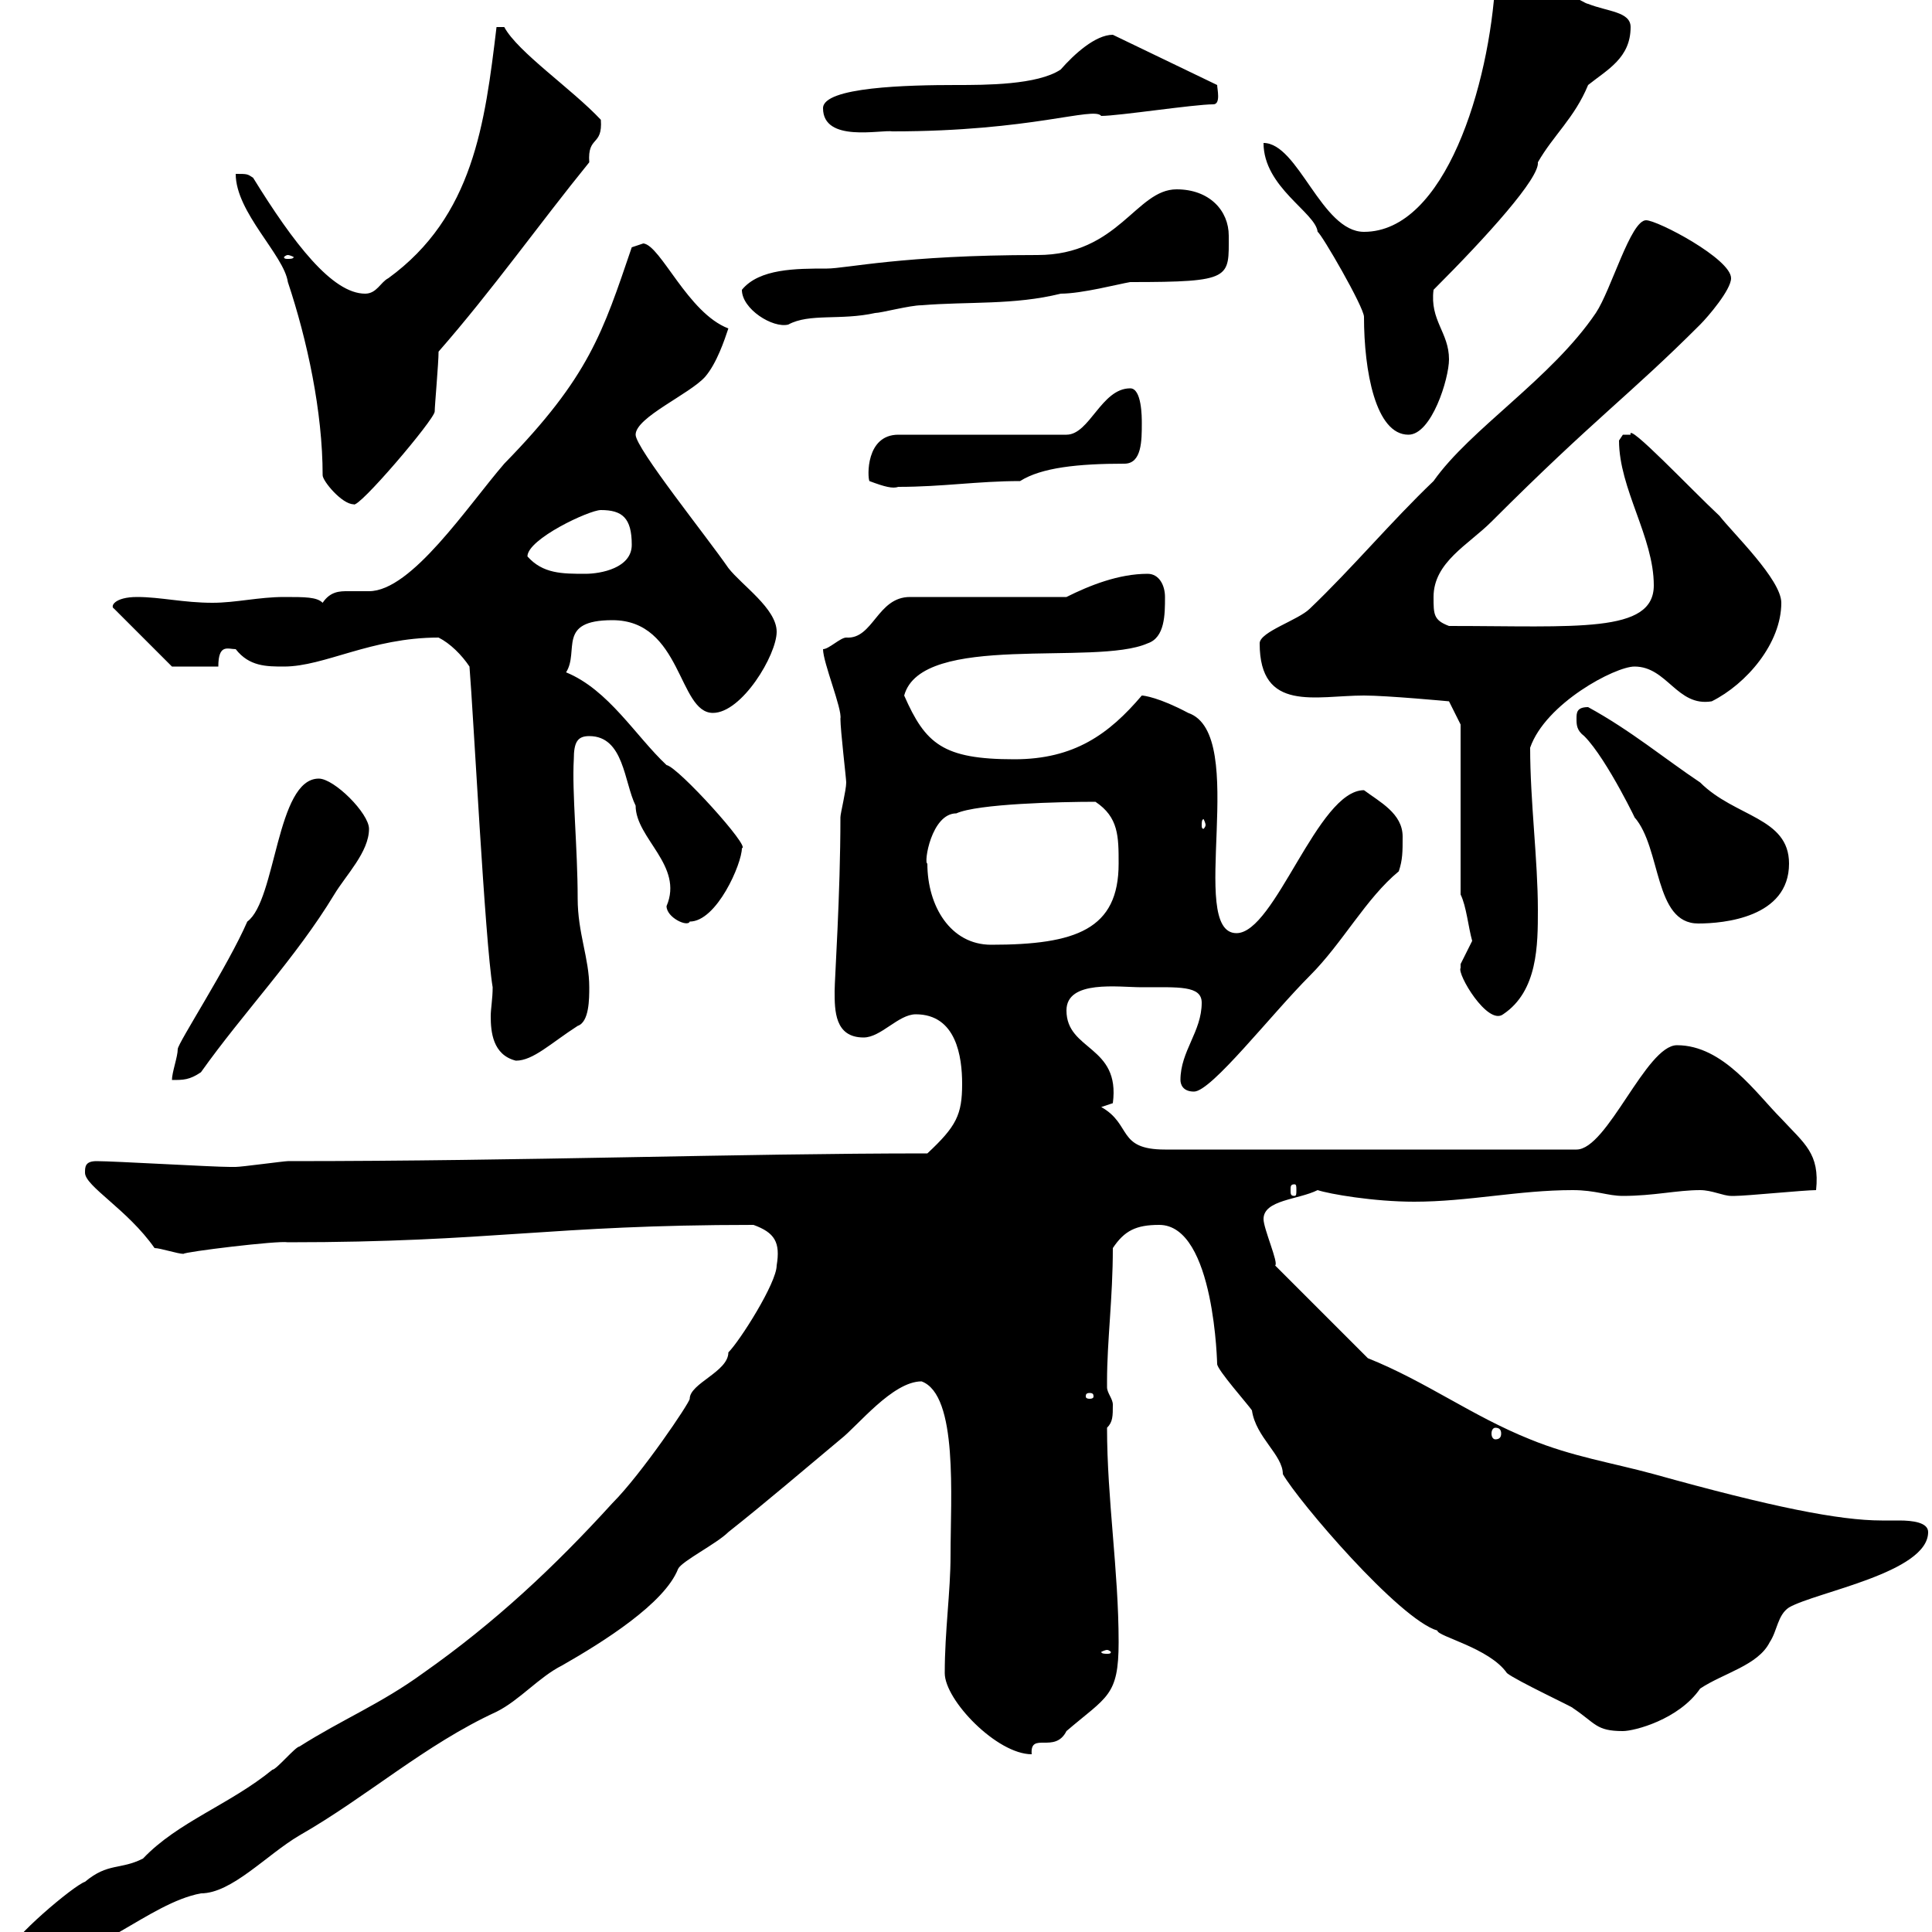<svg xmlns="http://www.w3.org/2000/svg" xmlns:xlink="http://www.w3.org/1999/xlink" width="300" height="300"><path d="M1.50 303C1.50 304.80 3.30 304.80 5.10 304.80C14.40 304.80 23.10 295.50 31.20 294C36 294 41.40 288 46.50 285C57 279 66 270.90 77.10 265.80C80.70 264 83.70 260.40 87.30 258.60C93.60 255 103.20 249 105.30 243.60C105.90 242.40 111.30 239.70 113.10 237.90C118.80 233.40 125.10 228 130.50 223.50C133.20 221.40 138.60 214.50 143.10 214.50C148.80 216.60 147.60 232.50 147.60 241.50C147.60 247.20 146.70 253.20 146.70 259.80C146.70 264 154.80 272.40 160.20 272.40C159.90 268.80 163.80 272.40 165.60 268.80C171.90 263.40 173.70 263.40 173.70 255C173.70 243.90 171.90 232.80 171.90 221.70C172.80 220.80 172.80 219.90 172.80 218.10C172.80 217.20 171.90 216.30 171.90 215.40C171.90 214.50 171.90 214.50 171.90 214.50C171.90 208.20 172.80 201.60 172.80 193.80C174.60 191.10 176.40 190.20 180 190.20C188.70 190.20 189 212.40 189 211.80C189 212.70 193.80 218.10 194.40 219C195 223.20 199.20 225.90 199.20 228.90C201.60 233.10 217.20 251.40 223.20 253.20C223.20 254.10 231.30 255.90 234 259.80C235.50 261 244.50 265.20 244.20 265.20C247.80 267.60 247.80 268.80 252 268.80C253.80 268.80 260.70 267 264 262.20C267.60 259.80 273 258.60 274.80 255C276 253.20 276 250.80 277.80 249.60C282 247.20 299.40 244.20 299.40 237.90C299.40 236.40 297 236.10 294.90 236.10C294 236.10 292.80 236.10 292.20 236.10C285.60 236.10 275.10 234 256.80 228.90C250.20 227.10 244.20 226.20 237.60 223.50C228.60 219.90 221.40 214.50 212.40 210.90L198 196.50C198.60 196.20 196.20 190.80 196.20 189.30C196.20 186.30 201.60 186.30 204.60 184.80C206.40 185.40 213.30 186.60 219.60 186.60C228 186.60 235.80 184.80 244.20 184.80C247.80 184.80 249.60 185.70 252 185.70C256.80 185.70 260.40 184.80 264 184.80C265.80 184.80 267.60 185.70 268.80 185.70C269.40 185.70 269.40 185.70 269.40 185.70C271.20 185.70 280.20 184.80 282 184.80C282.60 179.10 280.20 177.60 276.60 173.70C272.70 169.80 267.60 162.30 260.40 162.30C255.60 162.30 249.60 178.50 244.80 178.50L180.90 178.50C173.40 178.50 175.80 174.60 171 171.90L172.80 171.30C174 162.30 165.60 163.20 165.60 156.90C165.60 152.10 173.70 153.30 177.30 153.30C183 153.30 186.60 153 186.60 155.70C186.60 160.20 183.30 163.20 183.30 167.70C183.30 168.30 183.60 169.50 185.40 169.50C188.10 169.50 197.40 157.50 203.40 151.50C208.50 146.40 212.10 139.50 217.20 135.30C217.80 133.50 217.80 132.30 217.80 129.90C217.80 126.30 214.20 124.50 211.80 122.70C204.60 122.70 198 144.90 192 144.90C184.20 144.90 194.10 114 184.50 110.70C180 108.30 177.60 108 177.30 108C172.20 114 166.80 117.90 157.50 117.90C146.40 117.90 143.70 115.50 140.40 108C143.10 98.10 170.10 103.50 178.20 99.90C180.90 99 180.90 95.40 180.90 92.70C180.90 90.90 180 89.10 178.20 89.10C173.70 89.10 169.20 90.90 165.60 92.70L141.30 92.70C136.20 92.70 135.60 99.30 131.40 99C130.50 99 128.70 100.80 127.80 100.80C127.80 102.90 130.80 110.10 130.50 111.60C130.50 113.40 131.40 120.90 131.40 121.50C131.40 122.70 130.50 126.30 130.50 126.90C130.50 138.90 129.60 152.10 129.60 153.90C129.60 156.90 129.60 161.10 134.10 161.10C136.80 161.10 139.50 157.50 142.20 157.50C148.50 157.50 149.40 164.10 149.40 168.30C149.40 173.10 148.50 174.90 144 179.10C114.30 179.10 81.90 180.30 44.70 180.30C44.10 180.30 37.50 181.20 36.60 181.20C35.70 181.20 35.70 181.20 35.70 181.20C33 181.20 17.70 180.30 15 180.30C13.20 180.30 13.20 181.20 13.20 182.10C13.20 184.20 19.80 187.80 24 193.80C24.90 193.80 27.60 194.70 28.50 194.70C28.50 194.40 43.20 192.60 44.70 192.90C76.50 192.90 85.20 190.20 117 190.20C120.30 191.40 121.20 192.90 120.60 196.50C120.60 199.20 114.90 208.20 113.10 210C113.10 213 107.10 214.80 107.10 217.20C107.10 217.80 99.60 228.90 95.10 233.40C86.10 243.30 76.80 252 65.70 259.80C59.10 264.60 53.10 267 46.50 271.20C45.90 271.20 42.90 274.80 42.30 274.80C35.70 280.20 27.60 282.90 22.20 288.60C18.60 290.40 16.80 289.20 13.20 292.20C11.40 292.80 1.50 301.20 1.50 303ZM171.90 256.20C172.20 256.20 172.50 256.50 172.50 256.50C172.50 256.80 172.20 256.80 171.90 256.80C171.60 256.80 171 256.80 171 256.50C171 256.50 171.60 256.20 171.90 256.20ZM232.20 221.70C232.80 221.70 233.10 222 233.10 222.60C233.10 223.20 232.80 223.50 232.20 223.50C231.90 223.50 231.60 223.20 231.60 222.60C231.60 222 231.90 221.70 232.20 221.70ZM169.20 216.30C169.80 216.30 169.80 216.60 169.80 216.90C169.80 216.90 169.80 217.20 169.20 217.20C168.60 217.20 168.60 216.90 168.60 216.90C168.60 216.60 168.60 216.30 169.20 216.30ZM201 183.90C201.30 183.90 201.30 184.20 201.30 184.80C201.30 185.40 201.30 185.70 201 185.70C200.40 185.70 200.40 185.40 200.40 184.80C200.40 184.20 200.40 183.90 201 183.90ZM49.50 120.90C42.90 120.90 42.90 139.80 38.40 143.10C35.40 150 27.60 162 27.60 162.90C27.60 164.10 26.70 166.50 26.70 167.70C28.50 167.70 29.40 167.70 31.20 166.50C37.80 157.20 45.90 148.80 51.90 138.90C53.70 135.90 57.30 132.30 57.30 128.70C57.30 126.30 51.90 120.90 49.50 120.90ZM72.90 103.50C73.50 110.70 75.30 146.10 76.50 153.30C76.50 155.10 76.20 156.60 76.20 157.80C76.20 160.20 76.50 163.80 80.10 164.70C82.80 164.70 85.50 162 89.70 159.30C91.50 158.70 91.50 155.10 91.50 153.30C91.50 148.80 89.70 144.90 89.70 139.50C89.70 131.70 88.80 123 89.10 117.90C89.10 115.20 89.70 114.30 91.50 114.30C96.90 114.30 96.90 121.50 98.70 125.10C98.70 130.20 106.20 134.40 103.50 140.70C103.50 142.50 106.80 144 107.10 143.10C111.30 143.10 115.20 134.10 115.20 131.70C116.70 131.70 105.30 119.10 103.50 118.80C98.70 114.30 94.50 107.10 87.90 104.40C90 101.10 86.40 96.30 95.10 96.30C105.90 96.30 105.30 110.70 110.70 110.70C115.20 110.70 120.60 101.70 120.60 98.10C120.60 94.50 115.20 90.90 113.10 88.20C109.80 83.40 98.70 69.60 98.70 67.50C98.70 64.80 107.10 61.20 109.50 58.50C111.30 56.40 112.50 52.80 113.10 51C106.80 48.60 102.60 38.10 99.90 37.80C99.90 37.80 98.10 38.40 98.10 38.40C93.60 51.60 91.50 58.50 78.30 72C72.60 78.60 63.90 91.80 57.30 91.80C56.40 91.80 55.20 91.80 54 91.80C52.80 91.80 51.30 91.80 50.10 93.60C49.20 92.70 47.40 92.70 44.10 92.70C40.20 92.70 36.60 93.60 33 93.60C28.50 93.60 24.90 92.70 21.30 92.70C17.70 92.70 17.10 94.20 17.70 94.50L26.70 103.50L33.90 103.50C33.90 99.90 35.40 100.80 36.60 100.80C38.70 103.50 41.40 103.50 44.10 103.50C50.40 103.50 57.60 99 68.10 99C69.90 99.90 71.70 101.70 72.90 103.50ZM226.80 150.30C226.20 151.20 231 159.30 233.40 157.50C238.80 153.90 238.80 146.70 238.80 141.30C238.80 133.50 237.60 124.50 237.60 116.10C240 109.20 250.80 103.50 253.80 103.50C258.90 103.50 260.40 109.80 265.80 108.90C271.20 106.20 276.60 99.90 276.60 93.60C276.60 90 269.10 82.80 267 80.10C262.80 76.20 252.60 65.40 253.20 67.50C253.20 67.50 253.20 67.50 252 67.50C252 67.50 251.40 68.40 251.40 68.40C251.40 75.90 256.80 83.40 256.80 90.90C256.80 98.40 244.80 97.20 225 97.20C222.60 96.30 222.60 95.40 222.60 92.70C222.60 87.30 228 84.60 231.60 81C247.80 64.80 252.90 61.50 264 50.40C265.20 49.20 268.80 45 268.80 43.20C268.80 40.20 257.40 34.20 255.60 34.20C253.20 34.20 250.20 45 247.80 48.60C240.90 58.80 228.30 66.60 222.60 74.70C216 81 210 88.20 203.40 94.50C201.60 96.30 195.60 98.10 195.60 99.90C195.60 110.70 204.30 108 211.80 108C215.40 108 225 108.90 225 108.90L226.80 112.50L226.80 138.90C227.70 140.70 228 144 228.60 146.10C228.60 146.10 226.80 149.70 226.80 149.70C226.80 149.70 226.80 150.30 226.80 150.30ZM144 134.10C143.40 134.10 144.60 126.30 148.50 126.30C151.80 124.80 164.70 124.50 170.10 124.50C173.70 126.90 173.70 129.90 173.70 134.10C173.70 144.30 167.10 146.70 153.90 146.70C147.60 146.70 144 140.70 144 134.10ZM244.80 111.60C244.80 112.50 244.80 113.40 246 114.30C249.60 117.90 254.70 128.70 253.80 126.90C258 131.70 256.80 143.40 263.70 143.40C267.60 143.40 277.80 142.50 277.80 134.10C277.80 126.90 269.40 126.90 264 121.50C258.60 117.90 253.20 113.40 246.60 109.80C244.80 109.80 244.80 110.70 244.80 111.60ZM187.20 128.10C187.20 128.40 186.90 128.70 186.90 128.70C186.60 128.70 186.60 128.40 186.60 128.10C186.60 127.80 186.60 127.20 186.90 127.20C186.90 127.20 187.20 127.80 187.20 128.10ZM81.90 86.40C81.90 83.70 91.50 79.20 93.30 79.20C96.60 79.20 98.10 80.40 98.10 84.60C98.10 88.20 93.30 89.10 90.90 89.10C87.30 89.10 84.30 89.10 81.90 86.40ZM50.10 73.80C50.10 74.70 53.10 78.30 54.90 78.30C55.50 79.20 67.50 65.10 67.50 63.90C67.50 63 68.10 56.40 68.10 54.60C76.50 45 83.70 34.80 91.50 25.20C91.20 21 93.60 22.80 93.30 18.60C88.80 13.80 80.40 8.10 78.30 4.20L77.10 4.20C75.30 19.20 73.50 33.60 60.30 43.20C59.10 43.80 58.50 45.60 56.70 45.60C51.60 45.60 45.60 37.80 39.30 27.60C38.40 27 38.40 27 36.60 27C36.60 33 44.10 39.60 44.70 43.80C47.70 52.80 50.10 63.90 50.10 73.80ZM135 74.70C137.40 75.60 138.60 75.90 139.50 75.60C146.40 75.60 151.80 74.70 158.40 74.70C161.70 72.60 167.40 72 174.60 72C177.30 72 177.30 68.40 177.30 65.70C177.30 64.80 177.30 60.30 175.50 60.30C171 60.30 169.20 67.50 165.60 67.50L139.50 67.50C134.40 67.50 134.70 74.10 135 74.70ZM196.20 22.20C196.20 29.10 204.30 33 204.60 36C205.20 36.30 211.80 47.70 211.80 49.20C211.80 57.60 213.60 67.50 218.70 67.50C222.30 67.50 225 58.80 225 55.80C225 51.60 222 49.80 222.60 45C231 36.60 239.10 27.60 238.80 25.20C241.20 21 244.50 18.30 246.60 13.20C249.60 10.80 253.20 9 253.20 4.20C253.20 1.80 249.60 1.80 246.60 0.60C246 0.60 240.60-3 239.40-3C237.60-3.60 234-4.80 234-4.80L232.20-3C231.30 13.20 224.40 36 211.80 36C205.20 36 201.60 22.20 196.20 22.20ZM115.20 45C115.20 48 120 51 122.40 50.40C125.70 48.60 130.50 49.80 135.90 48.60C136.80 48.60 141.30 47.40 143.10 47.40C150.30 46.80 157.50 47.40 164.70 45.60C168 45.60 173.70 44.10 175.50 43.80C191.40 43.80 190.80 43.20 190.80 36.60C190.80 32.70 187.80 29.40 182.70 29.40C176.40 29.40 173.70 39.60 161.10 39.60C140.10 39.60 131.40 41.70 128.40 41.70C123.60 41.70 117.90 41.70 115.20 45ZM44.70 39.60C45 39.60 45.60 39.90 45.60 39.90C45.60 40.20 45 40.20 44.70 40.20C44.40 40.20 44.10 40.20 44.10 39.90C44.10 39.90 44.40 39.60 44.70 39.60ZM127.80 16.80C127.80 22.20 136.80 20.10 138.60 20.40C160.20 20.40 169.80 16.50 171 18C173.70 18 185.40 16.20 188.40 16.20C189.60 16.20 189 13.80 189 13.20L172.80 5.40C170.10 5.40 166.80 8.40 164.70 10.80C161.10 13.20 153 13.20 148.50 13.20C141 13.20 127.80 13.50 127.80 16.80Z"/></svg>